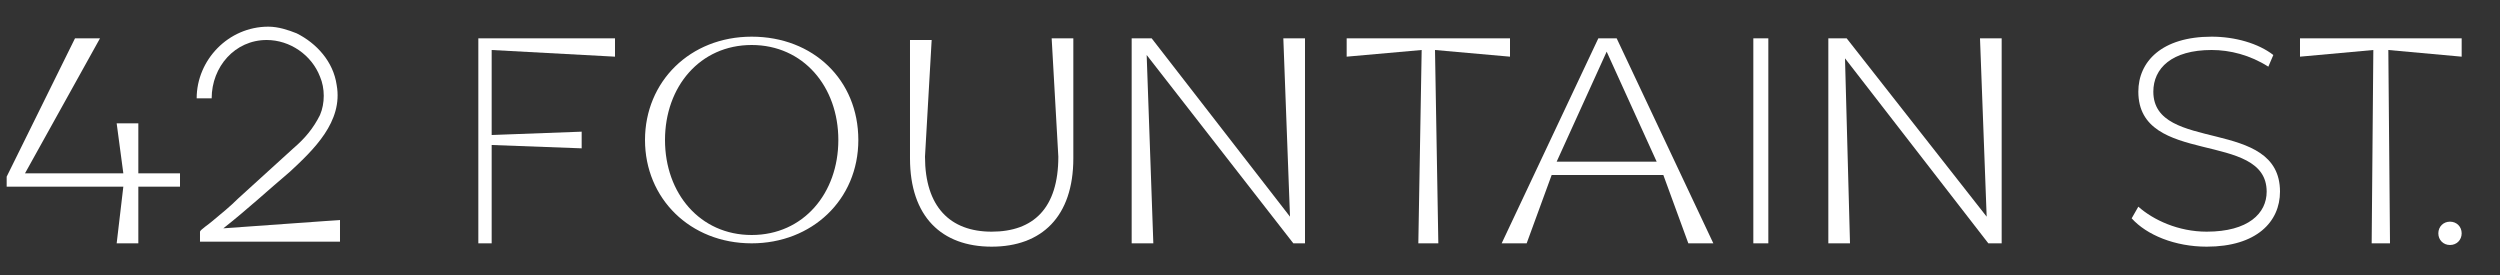 <?xml version="1.0" encoding="utf-8"?>
<!-- Generator: Adobe Illustrator 26.0.0, SVG Export Plug-In . SVG Version: 6.00 Build 0)  -->
<svg version="1.1" id="Layer_1" xmlns="http://www.w3.org/2000/svg" xmlns:xlink="http://www.w3.org/1999/xlink" x="0px" y="0px"
	 width="150px" height="16.5px" viewBox="0 0 150 16.5" style="enable-background:new 0 0 150 16.5;" xml:space="preserve">
<rect x="0" y="0" width="150" height="16.5" fill="#333333" stroke="none"/>
<style type="text/css">
	.st0{fill:#FFFFFF;}
</style>
<polygon class="st0" points="4.5,2.3 0.4,10.6 0.4,11.2 7.4,11.2 7,14.6 8.3,14.6 8.3,11.2 10.8,11.2 10.8,10.4 8.3,10.4 8.3,7.4 
	7,7.4 7.4,10.4 1.5,10.4 6,2.3 "/>
<polygon class="st0" points="28.7,2.3 28.7,14.6 29.5,14.6 29.5,8.7 34.9,8.9 34.9,7.9 29.5,8.1 29.5,3 36.9,3.4 36.9,2.3 "/>
<g>
	<path class="st0" d="M45.1,2.2c-3.7,0-6.4,2.7-6.4,6.2s2.7,6.2,6.4,6.2c3.6,0,6.4-2.6,6.4-6.2S48.8,2.2,45.1,2.2 M45.1,14.1
		c-3.1,0-5.2-2.5-5.2-5.7s2.1-5.7,5.2-5.7c3.1,0,5.2,2.5,5.2,5.7C50.3,11.6,48.2,14.1,45.1,14.1"/>
	<path class="st0" d="M63.5,9.4c0,3.1-1.5,4.5-4,4.5c-2.5,0-4-1.5-4-4.5l0.4-7h-1.3v7.1c0,3.5,1.9,5.3,4.9,5.3s4.9-1.8,4.9-5.3V2.3
		h-1.3L63.5,9.4z"/>
</g>
<polygon class="st0" points="80.8,2.3 80.8,3.4 85.3,3 85.1,14.6 86.3,14.6 86.1,3 90.6,3.4 90.6,2.3 "/>
<path class="st0" d="M96.4,3.1l3,6.6h-6L96.4,3.1z M96.8,2.3h-0.7h-0.2l-5.8,12.3h1.5l1.5-4.1h6.7l1.5,4.1h1.5L97,2.3H96.8z"/>
<rect x="105.2" y="2.3" class="st0" width="0.9" height="12.3"/>
<g>
	<path class="st0" d="M129.2,5.5c0-1.4,1.1-2.5,3.5-2.5c1.1,0,2.3,0.3,3.4,1l0.3-0.7c-0.9-0.7-2.3-1.1-3.7-1.1c-3,0-4.4,1.5-4.4,3.3
		c0,4.5,7.7,2.3,7.7,6c0,1.3-1.1,2.4-3.6,2.4c-1.7,0-3.2-0.7-4.1-1.5l-0.4,0.7c0.9,1,2.6,1.7,4.5,1.7c3,0,4.4-1.5,4.4-3.3
		C136.8,7,129.2,9.2,129.2,5.5"/>
</g>
<polygon class="st0" points="138,2.3 138,3.4 142.4,3 142.3,14.6 143.4,14.6 143.3,3 147.7,3.4 147.7,2.3 "/>
<g>
	<path class="st0" d="M17.4,10.3c1.4-1.3,3.2-3,2.8-5.2C20,3.7,19,2.6,17.8,2c-0.5-0.2-1.1-0.4-1.7-0.4c-2.4,0-4.3,2-4.3,4.3h0.9
		c0-1.9,1.4-3.5,3.3-3.5c1.4,0,2.7,0.9,3.2,2.2c0.3,0.7,0.3,1.6,0,2.3c-0.4,0.8-0.9,1.4-1.6,2c-1.1,1-2.2,2-3.3,3
		c-0.5,0.5-1,0.9-1.6,1.4c-0.1,0.1-0.7,0.5-0.7,0.6v0.6h8.4v-1.3l-7,0.5C14.8,12.6,16.1,11.4,17.4,10.3"/>
</g>
<polygon class="st0" points="77,2.3 77.4,13 69.1,2.3 67.9,2.3 67.9,14.6 69.2,14.6 68.8,3.3 77.6,14.6 78.3,14.6 78.3,2.3 "/>
<polygon class="st0" points="118.8,2.3 119.2,13 110.8,2.3 110.6,2.3 109.7,2.3 109.7,14.6 111,14.6 110.7,3.5 119.3,14.6 
	120.1,14.6 120.1,2.3 "/>
<g>
	<path class="st0" d="M147,14.7c0.4,0,0.7-0.3,0.7-0.7c0-0.4-0.3-0.7-0.7-0.7s-0.7,0.3-0.7,0.7C146.3,14.4,146.6,14.7,147,14.7"/>
</g>
</svg>
